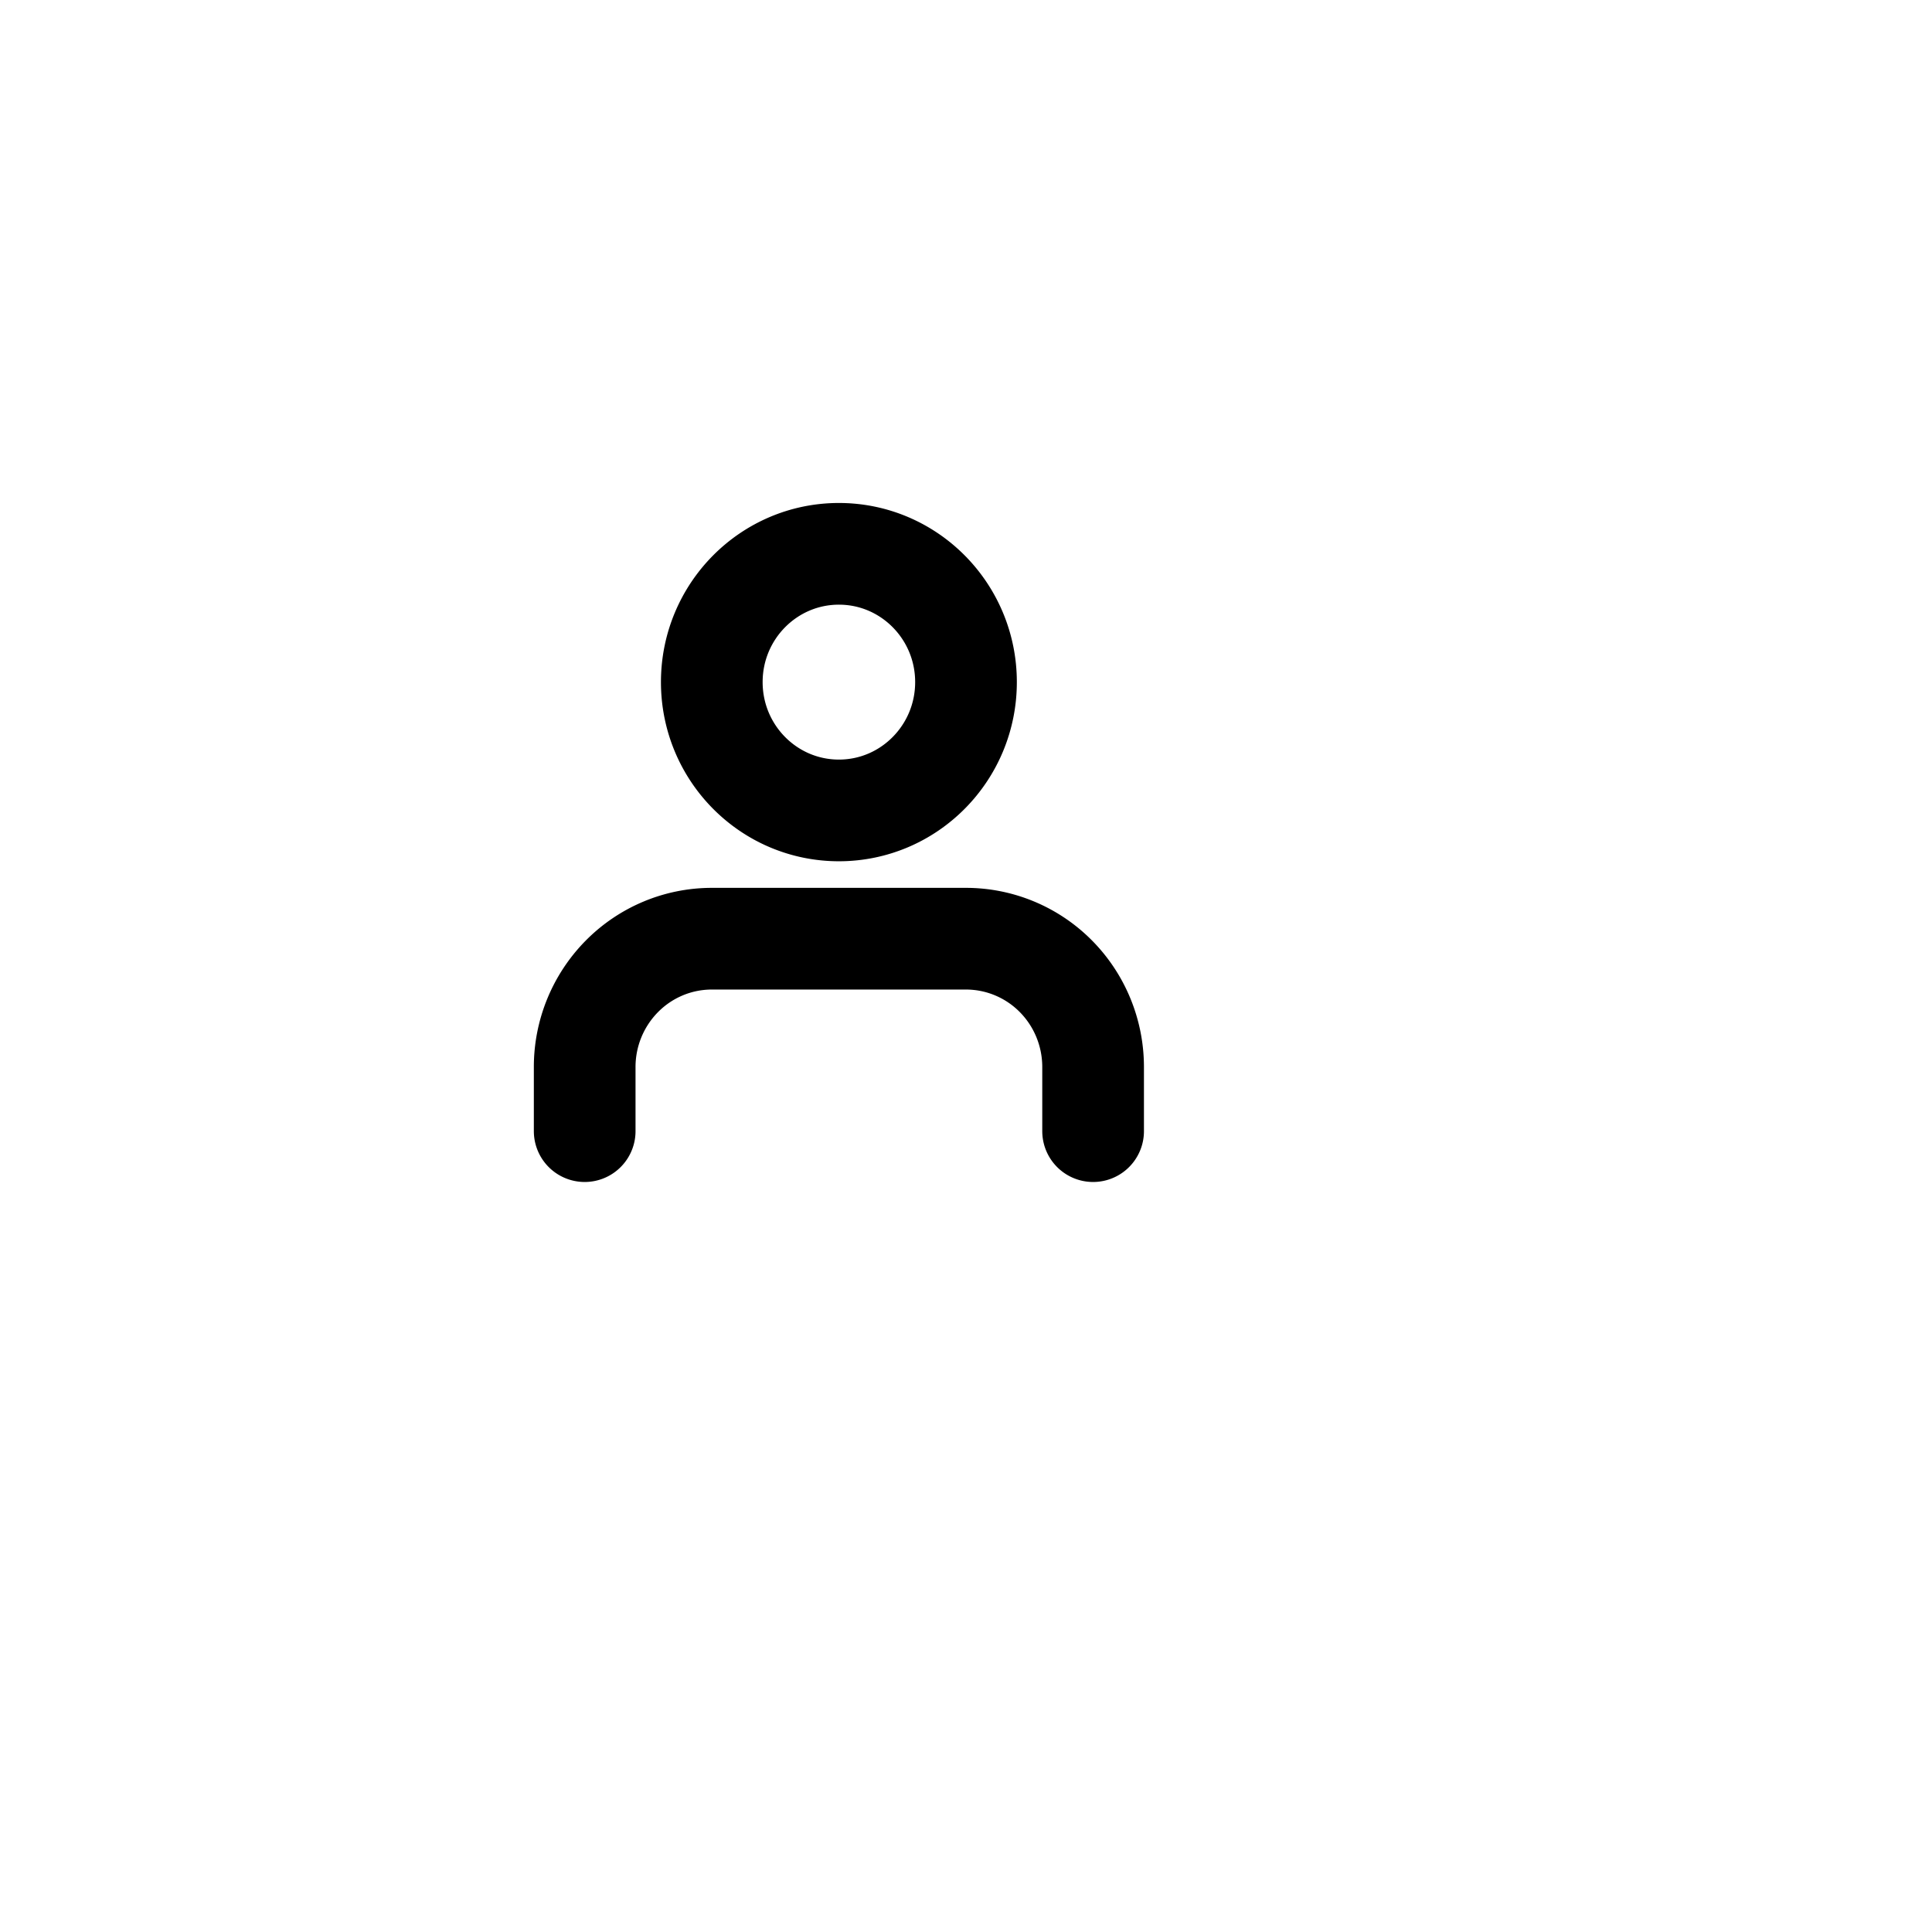 <svg width="38" height="38" viewBox="0 0 38 38" fill="none" xmlns="http://www.w3.org/2000/svg">
    <g filter="url(#3h2ntuy1ta)">
        <circle cx="17" cy="17" r="15" fill="#fff"/>
    </g>
    <path d="M21.5 22.248v-1.261c0-.67-.263-1.311-.732-1.785A2.489 2.489 0 0 0 19 18.463h-5c-.663 0-1.299.266-1.768.74a2.536 2.536 0 0 0-.732 1.784v1.261M16.5 15.94c1.38 0 2.5-1.13 2.5-2.524 0-1.394-1.12-2.523-2.5-2.523s-2.5 1.13-2.5 2.523c0 1.394 1.12 2.524 2.5 2.524z" stroke="#000" stroke-width="2" stroke-linecap="round" stroke-linejoin="round"/>
    <defs>
        <filter id="3h2ntuy1ta" x="0" y="0" width="38" height="38" filterUnits="userSpaceOnUse" color-interpolation-filters="sRGB">
            <feFlood flood-opacity="0" result="BackgroundImageFix"/>
            <feColorMatrix in="SourceAlpha" values="0 0 0 0 0 0 0 0 0 0 0 0 0 0 0 0 0 0 127 0" result="hardAlpha"/>
            <feOffset dx="2" dy="2"/>
            <feGaussianBlur stdDeviation="2"/>
            <feComposite in2="hardAlpha" operator="out"/>
            <feColorMatrix values="0 0 0 0 0 0 0 0 0 0 0 0 0 0 0 0 0 0 0.15 0"/>
            <feBlend in2="BackgroundImageFix" result="effect1_dropShadow_57_8"/>
            <feBlend in="SourceGraphic" in2="effect1_dropShadow_57_8" result="shape"/>
        </filter>
    </defs>
</svg>
